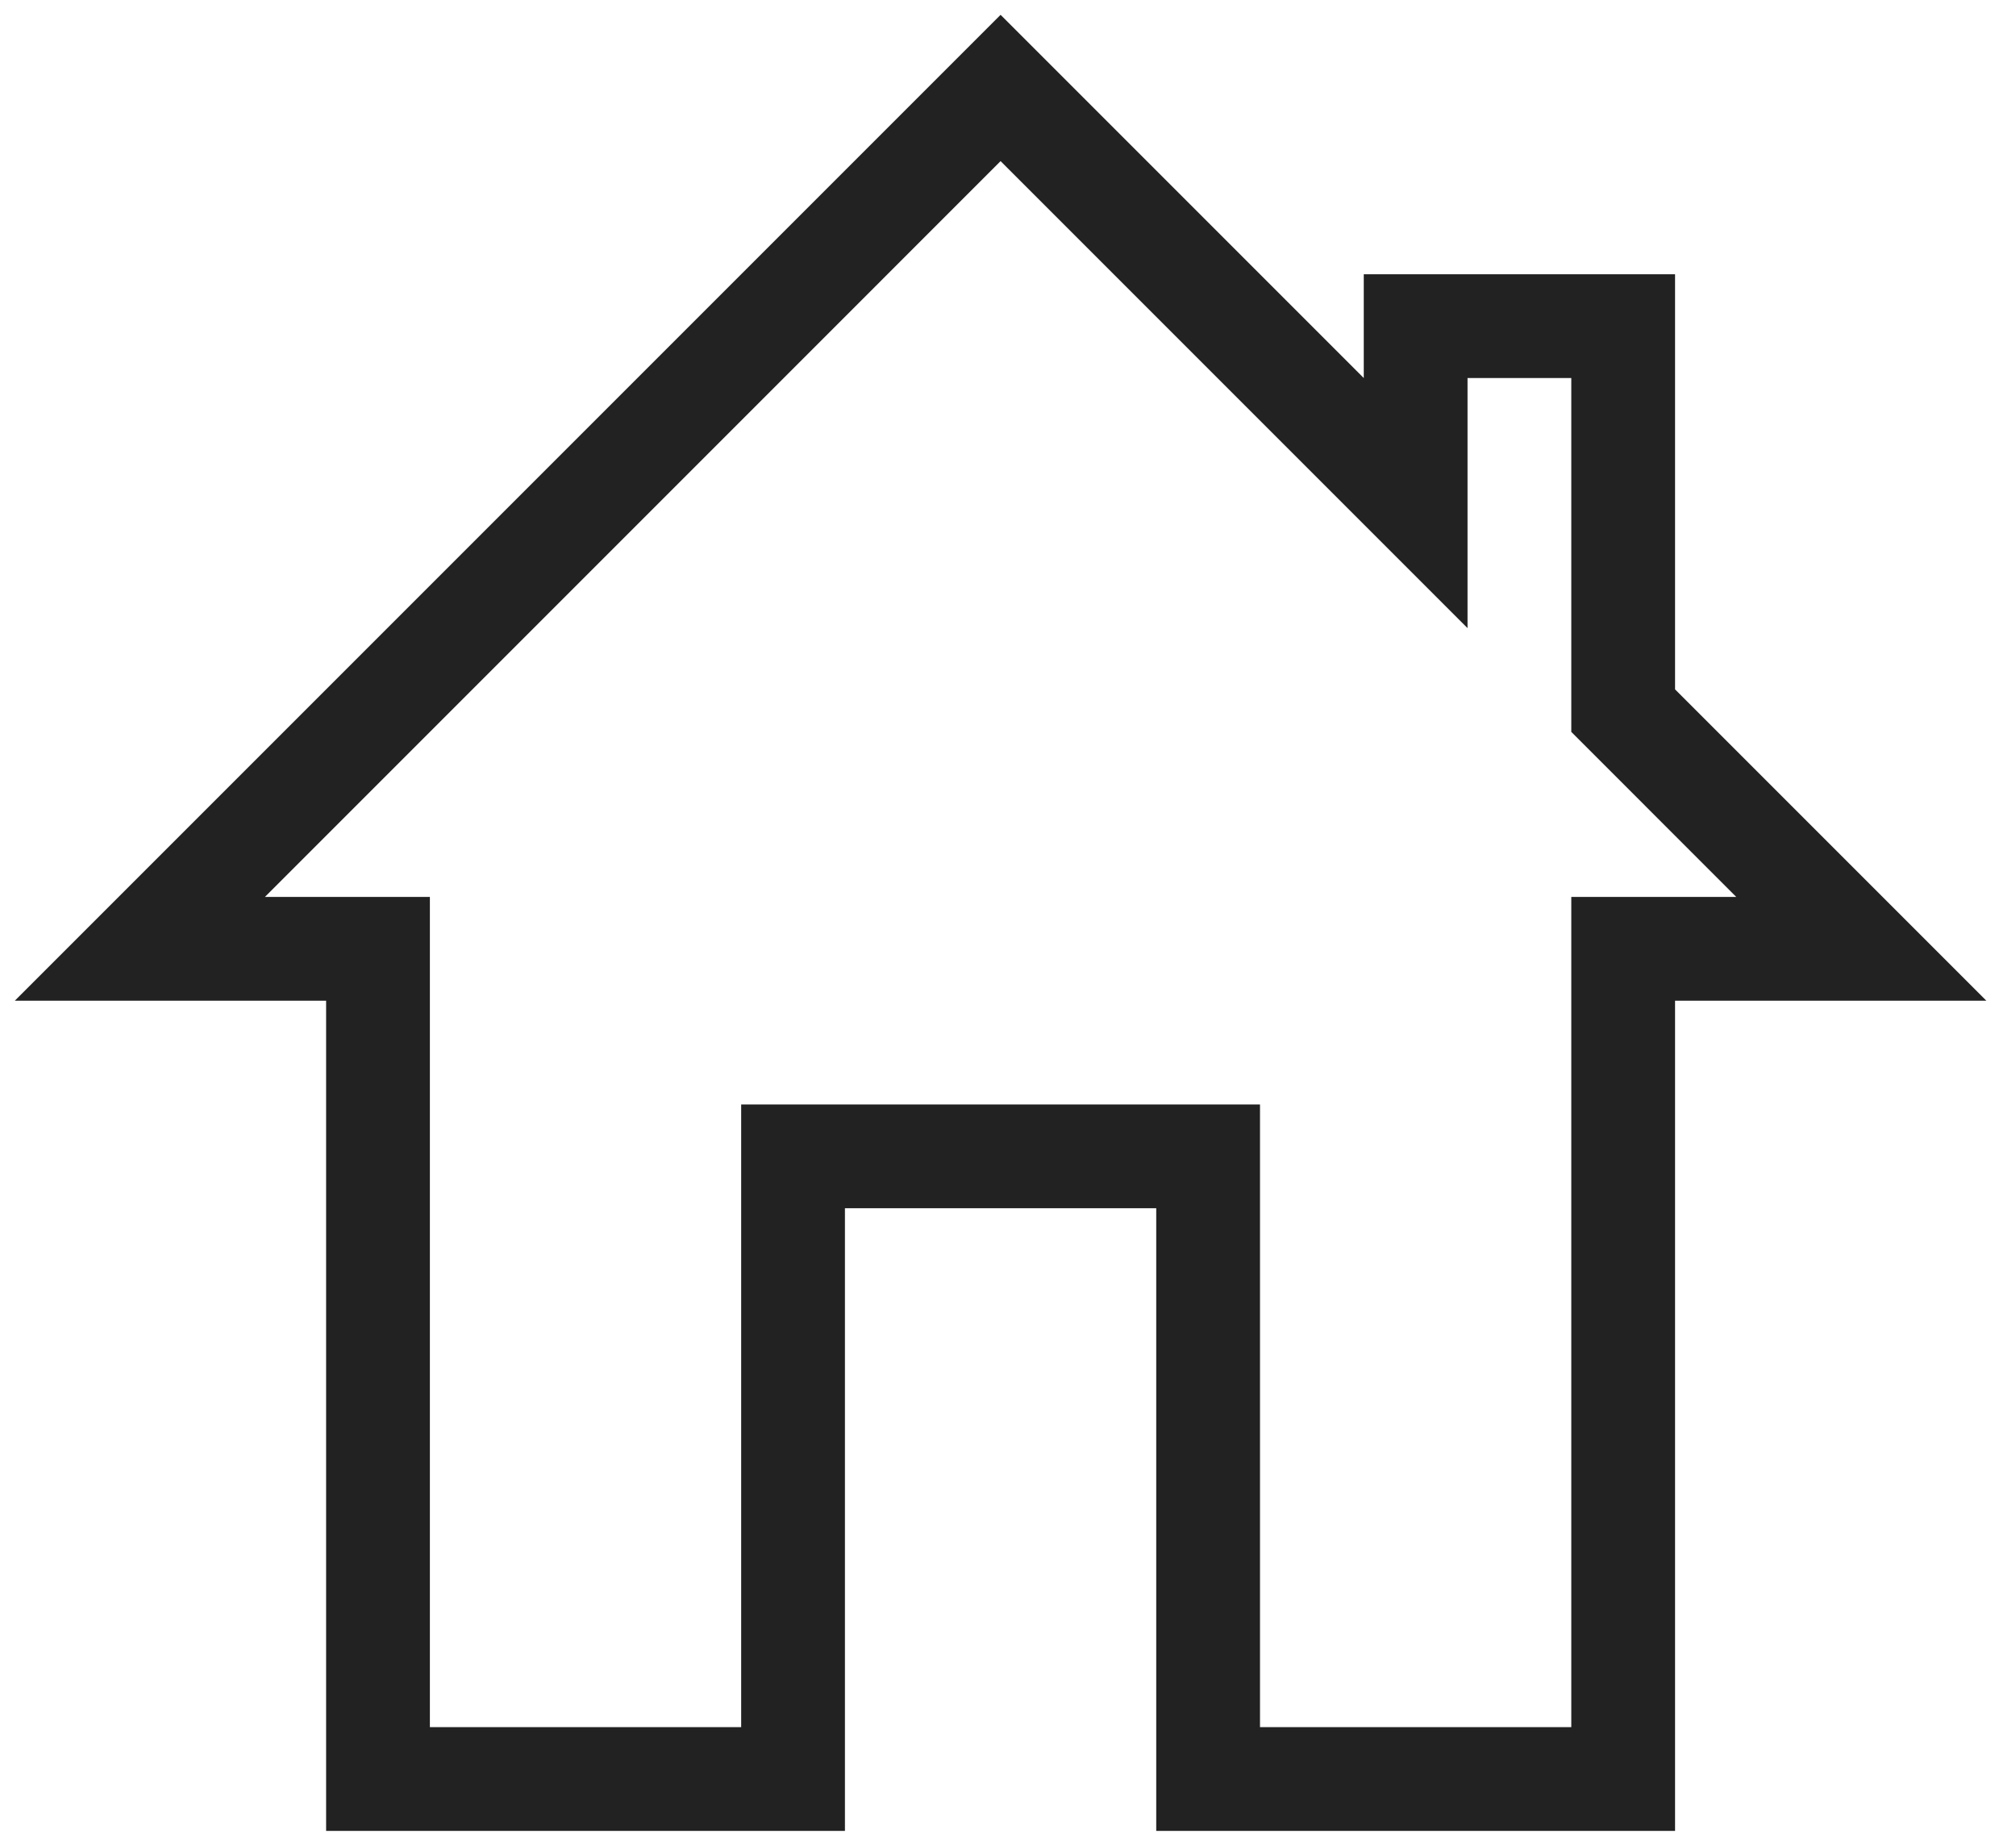 <svg width="34" height="31" viewBox="0 0 34 31" fill="none" xmlns="http://www.w3.org/2000/svg">
<path d="M24.75 10.592L16.875 2.717L4.468 15.125H7.25V29.125H12.5V18.625H21.25V29.125H26.5V15.125H29.282L26.5 12.342V6.375H24.75V10.592ZM0.25 16.875L16.875 0.25L23 6.375V4.625H28.25V11.625L33.5 16.875H28.25V30.875H19.5V20.375H14.25V30.875H5.5V16.875H0.25Z" fill="#222222"/>
</svg>
